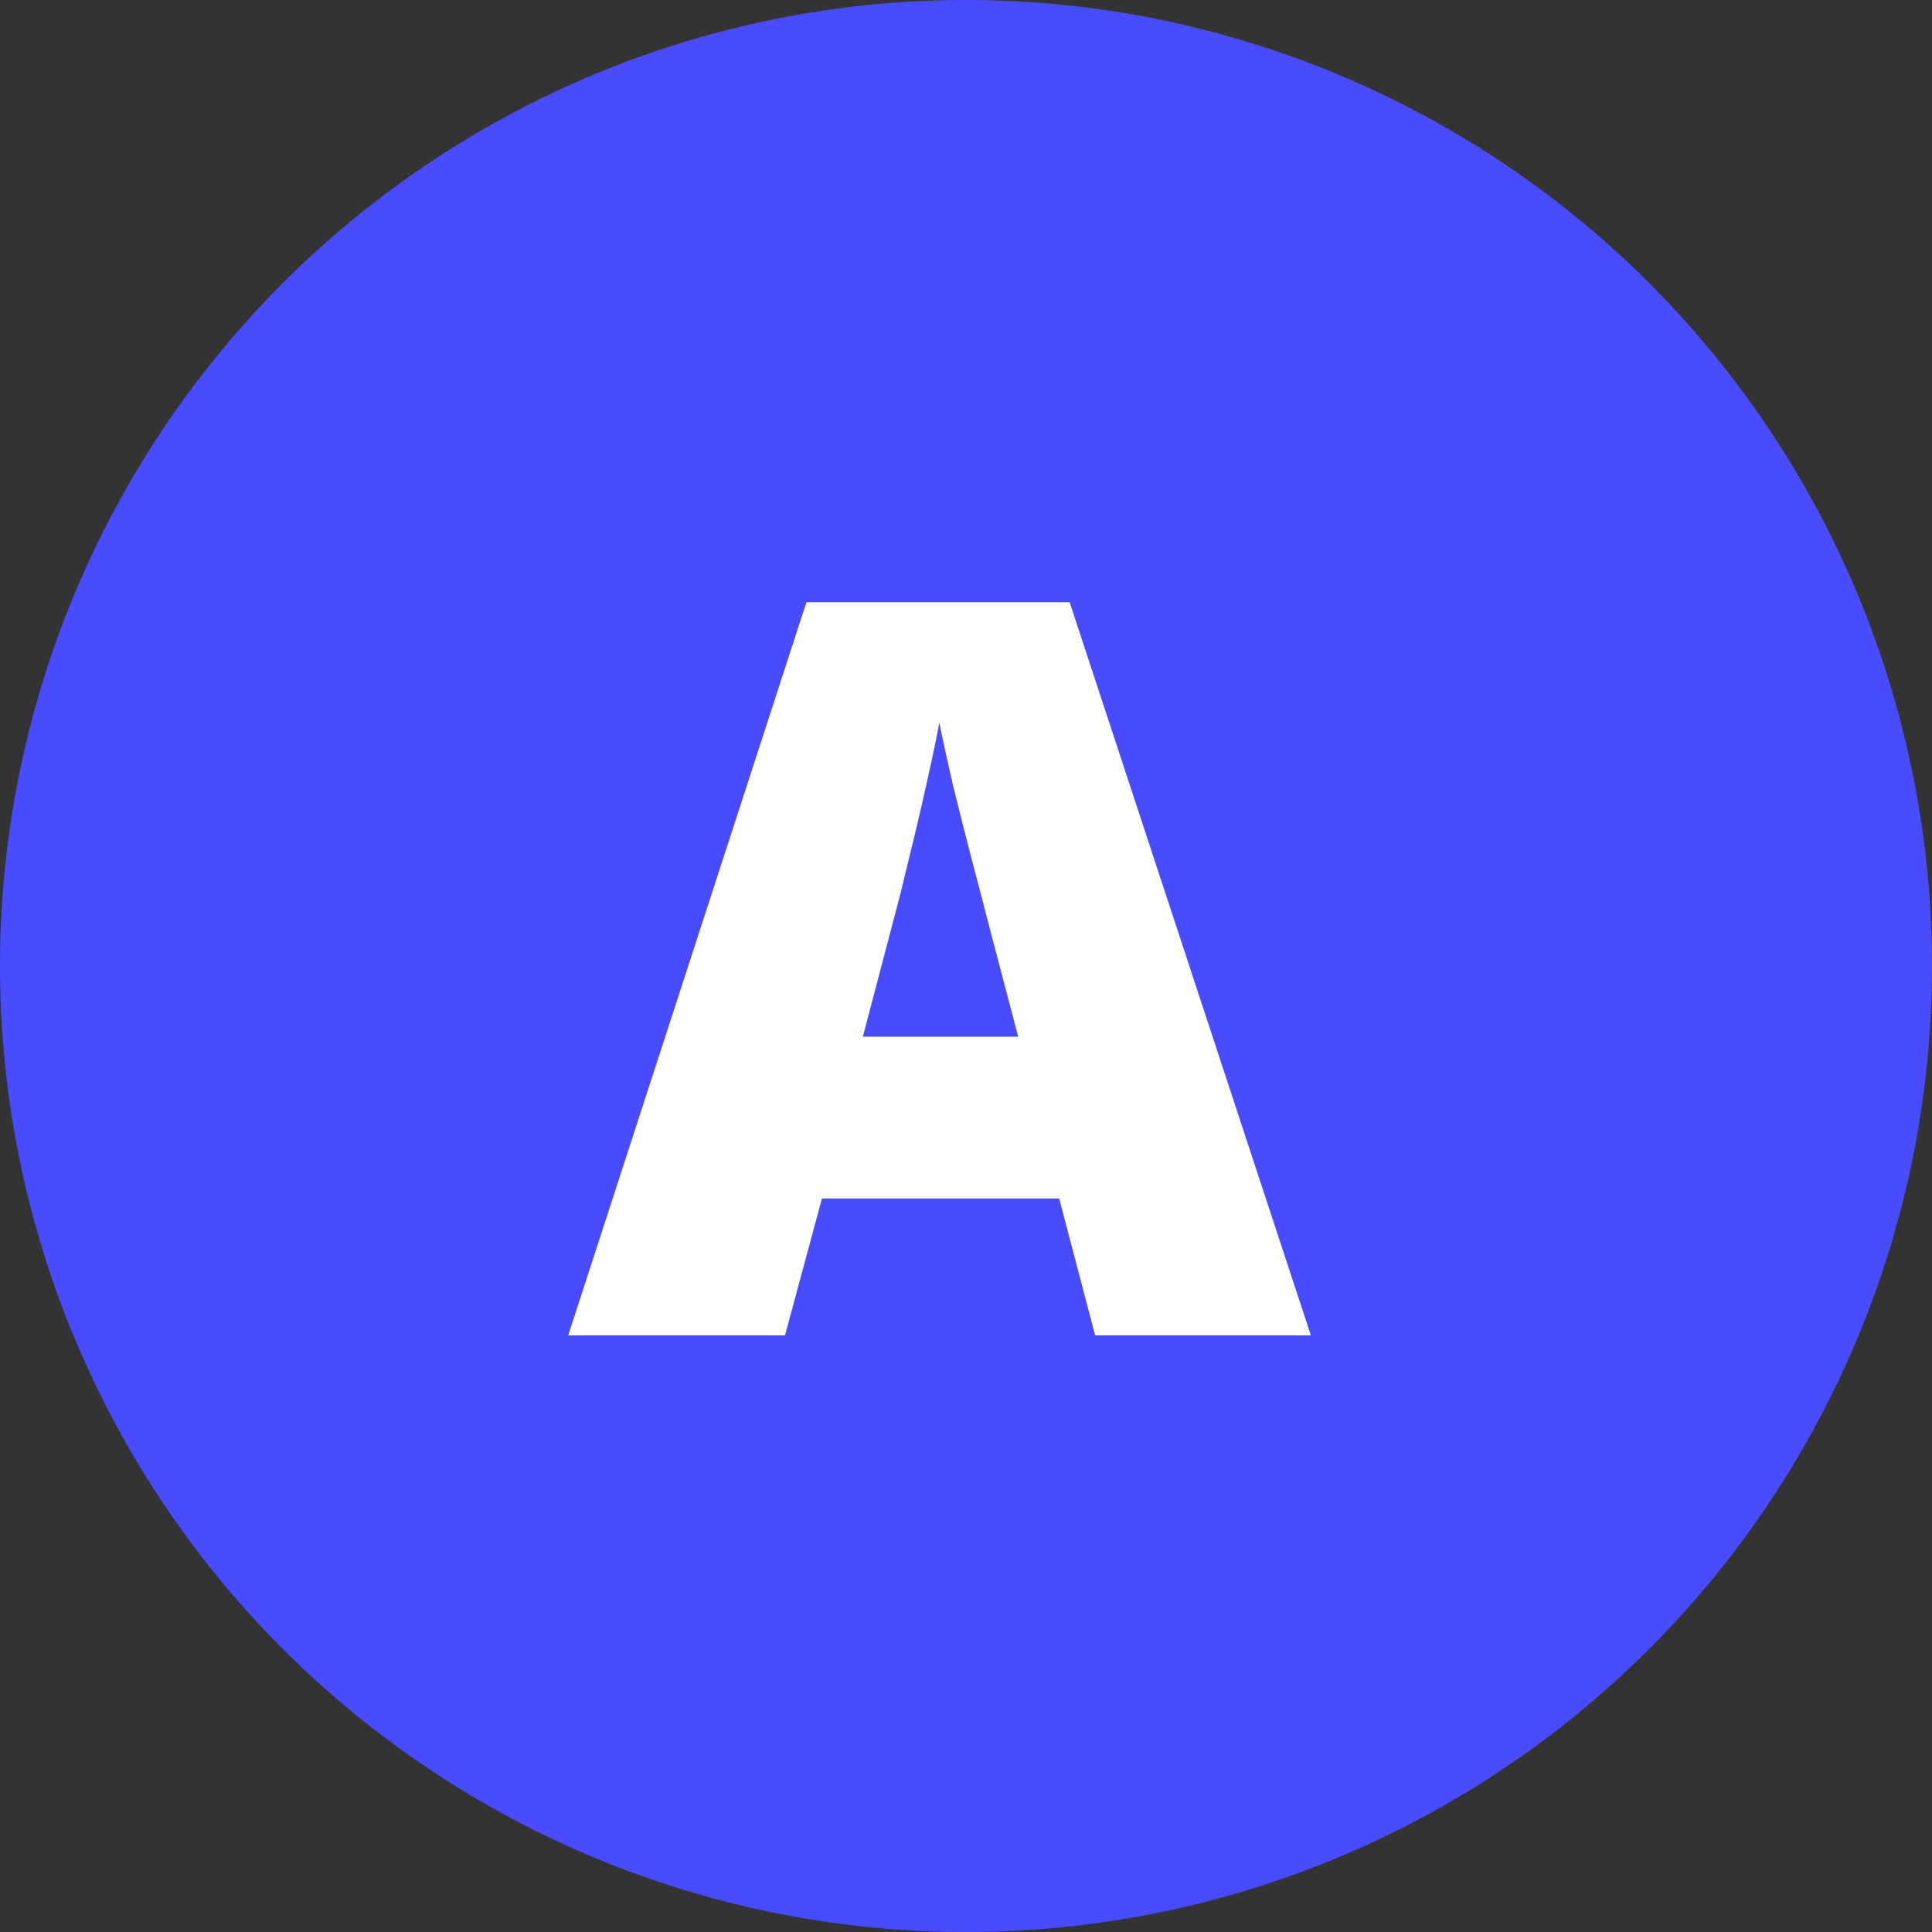 <svg width="34" height="34" viewBox="0 0 34 34" fill="none" xmlns="http://www.w3.org/2000/svg">
<rect x="0" y="0" width="34" height="34" fill="#333333" stroke="none"/>
<circle cx="17" cy="17" r="17" fill="#484CFE"/>
<path d="M19.273 23.5L18.64 21.092H14.465L13.815 23.5H10L14.192 10.598H18.824L23.069 23.5H19.273ZM17.919 18.244L17.365 16.135C17.307 15.906 17.222 15.581 17.11 15.159C16.999 14.731 16.888 14.292 16.776 13.841C16.671 13.384 16.589 13.009 16.53 12.716C16.477 13.009 16.401 13.372 16.302 13.806C16.208 14.233 16.108 14.658 16.003 15.08C15.903 15.502 15.815 15.854 15.739 16.135L15.185 18.244H17.919Z" fill="white"/>
</svg>

